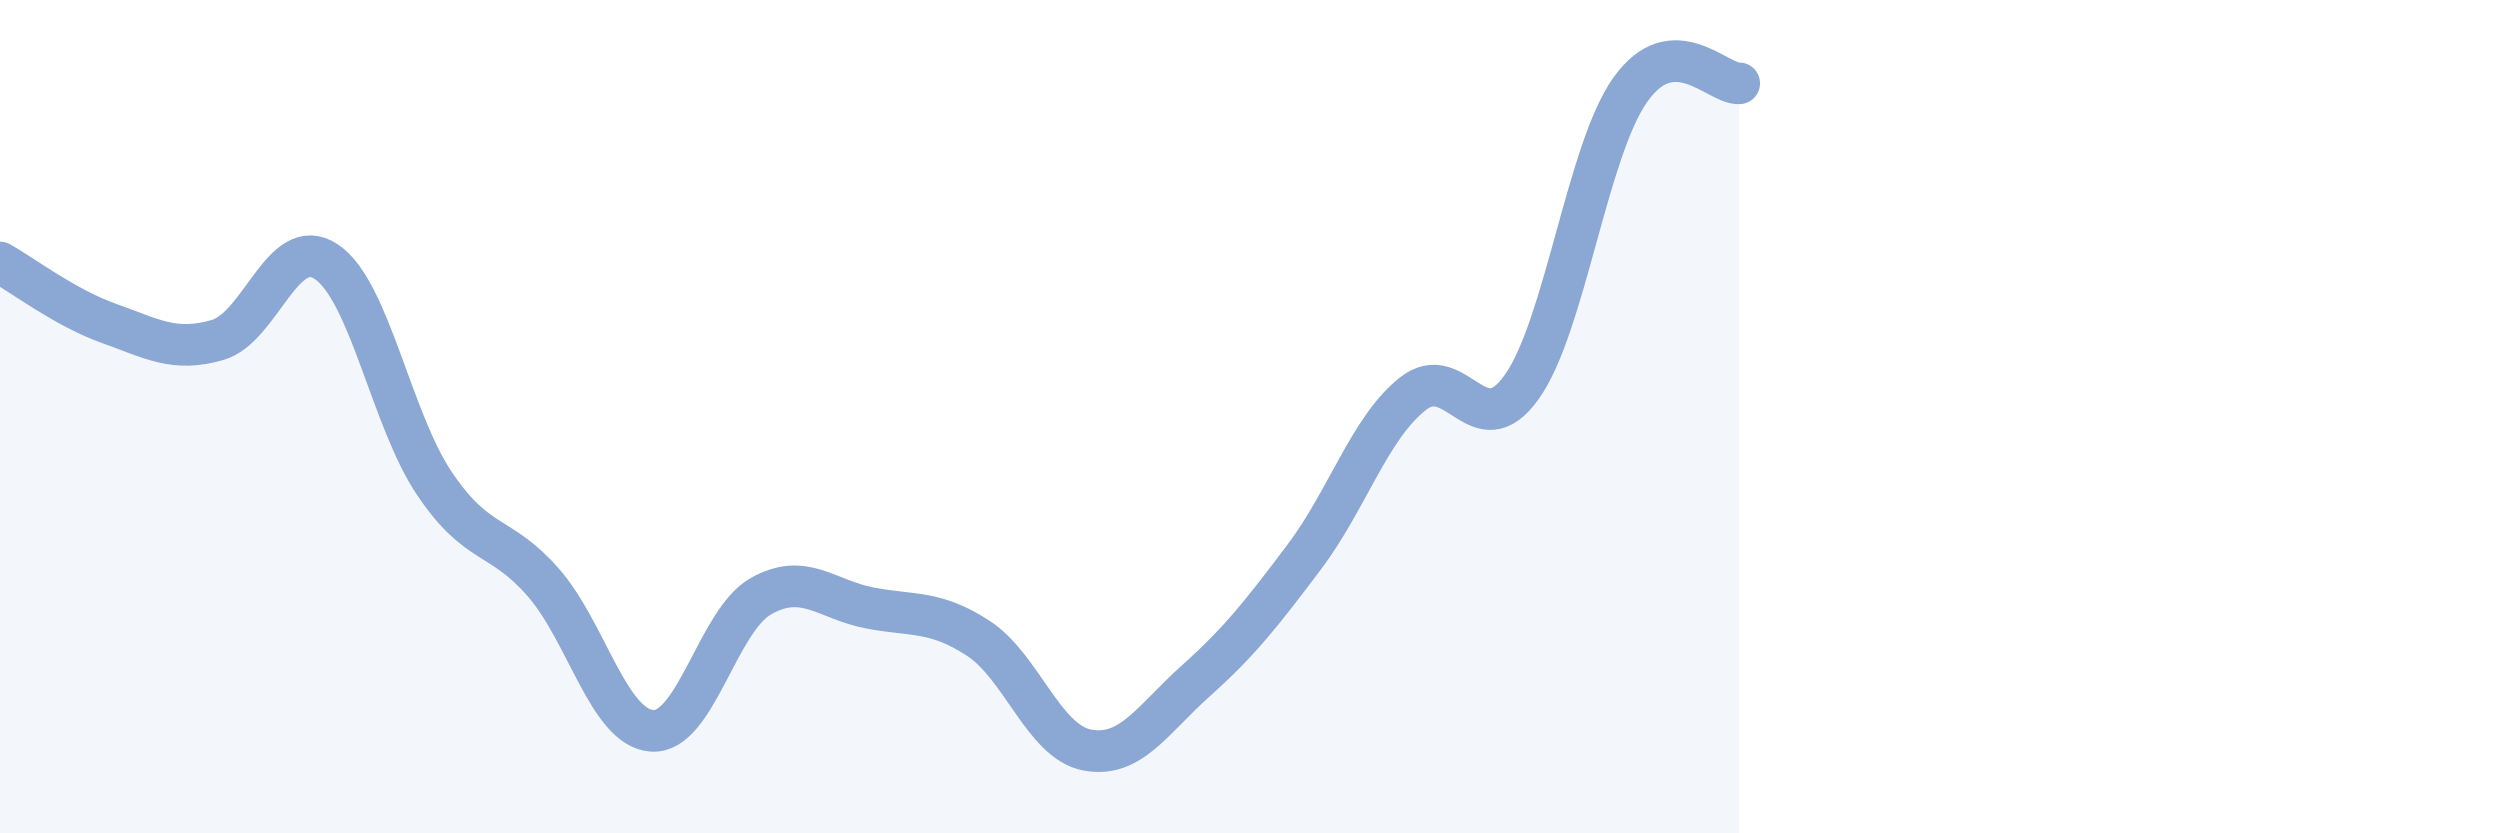 
    <svg width="60" height="20" viewBox="0 0 60 20" xmlns="http://www.w3.org/2000/svg">
      <path
        d="M 0,6.3 C 0.52,6.59 1.57,7.39 2.61,7.76 C 3.65,8.13 4.18,8.46 5.22,8.16 C 6.26,7.86 6.79,5.59 7.83,6.28 C 8.87,6.97 9.39,10.07 10.43,11.61 C 11.47,13.15 12,12.79 13.04,13.98 C 14.08,15.17 14.61,17.47 15.65,17.54 C 16.69,17.61 17.22,14.9 18.26,14.31 C 19.3,13.72 19.83,14.39 20.87,14.59 C 21.91,14.79 22.44,14.64 23.48,15.32 C 24.52,16 25.05,17.8 26.09,18 C 27.13,18.2 27.66,17.27 28.7,16.34 C 29.74,15.41 30.26,14.75 31.3,13.37 C 32.34,11.99 32.87,10.27 33.91,9.45 C 34.95,8.63 35.48,10.75 36.52,9.29 C 37.56,7.83 38.09,3.61 39.13,2.15 C 40.17,0.69 41.22,2.03 41.74,2L41.74 20L0 20Z"
        fill="#8ba7d3"
        opacity="0.1"
        stroke-linecap="round"
        stroke-linejoin="round"
      />
      <path
        d="M 0,6.3 C 0.52,6.59 1.57,7.39 2.61,7.76 C 3.65,8.13 4.18,8.46 5.22,8.16 C 6.26,7.86 6.79,5.59 7.83,6.28 C 8.87,6.97 9.39,10.07 10.43,11.61 C 11.47,13.15 12,12.79 13.04,13.98 C 14.08,15.17 14.61,17.47 15.65,17.54 C 16.69,17.61 17.22,14.9 18.26,14.31 C 19.3,13.72 19.83,14.39 20.87,14.59 C 21.91,14.79 22.44,14.64 23.48,15.32 C 24.52,16 25.05,17.8 26.09,18 C 27.13,18.2 27.66,17.27 28.7,16.34 C 29.74,15.41 30.26,14.75 31.3,13.37 C 32.34,11.99 32.87,10.27 33.91,9.45 C 34.95,8.63 35.48,10.75 36.52,9.29 C 37.56,7.83 38.09,3.61 39.13,2.15 C 40.17,0.69 41.22,2.03 41.74,2"
        stroke="#8ba7d3"
        stroke-width="1"
        fill="none"
        stroke-linecap="round"
        stroke-linejoin="round"
      />
    </svg>
  